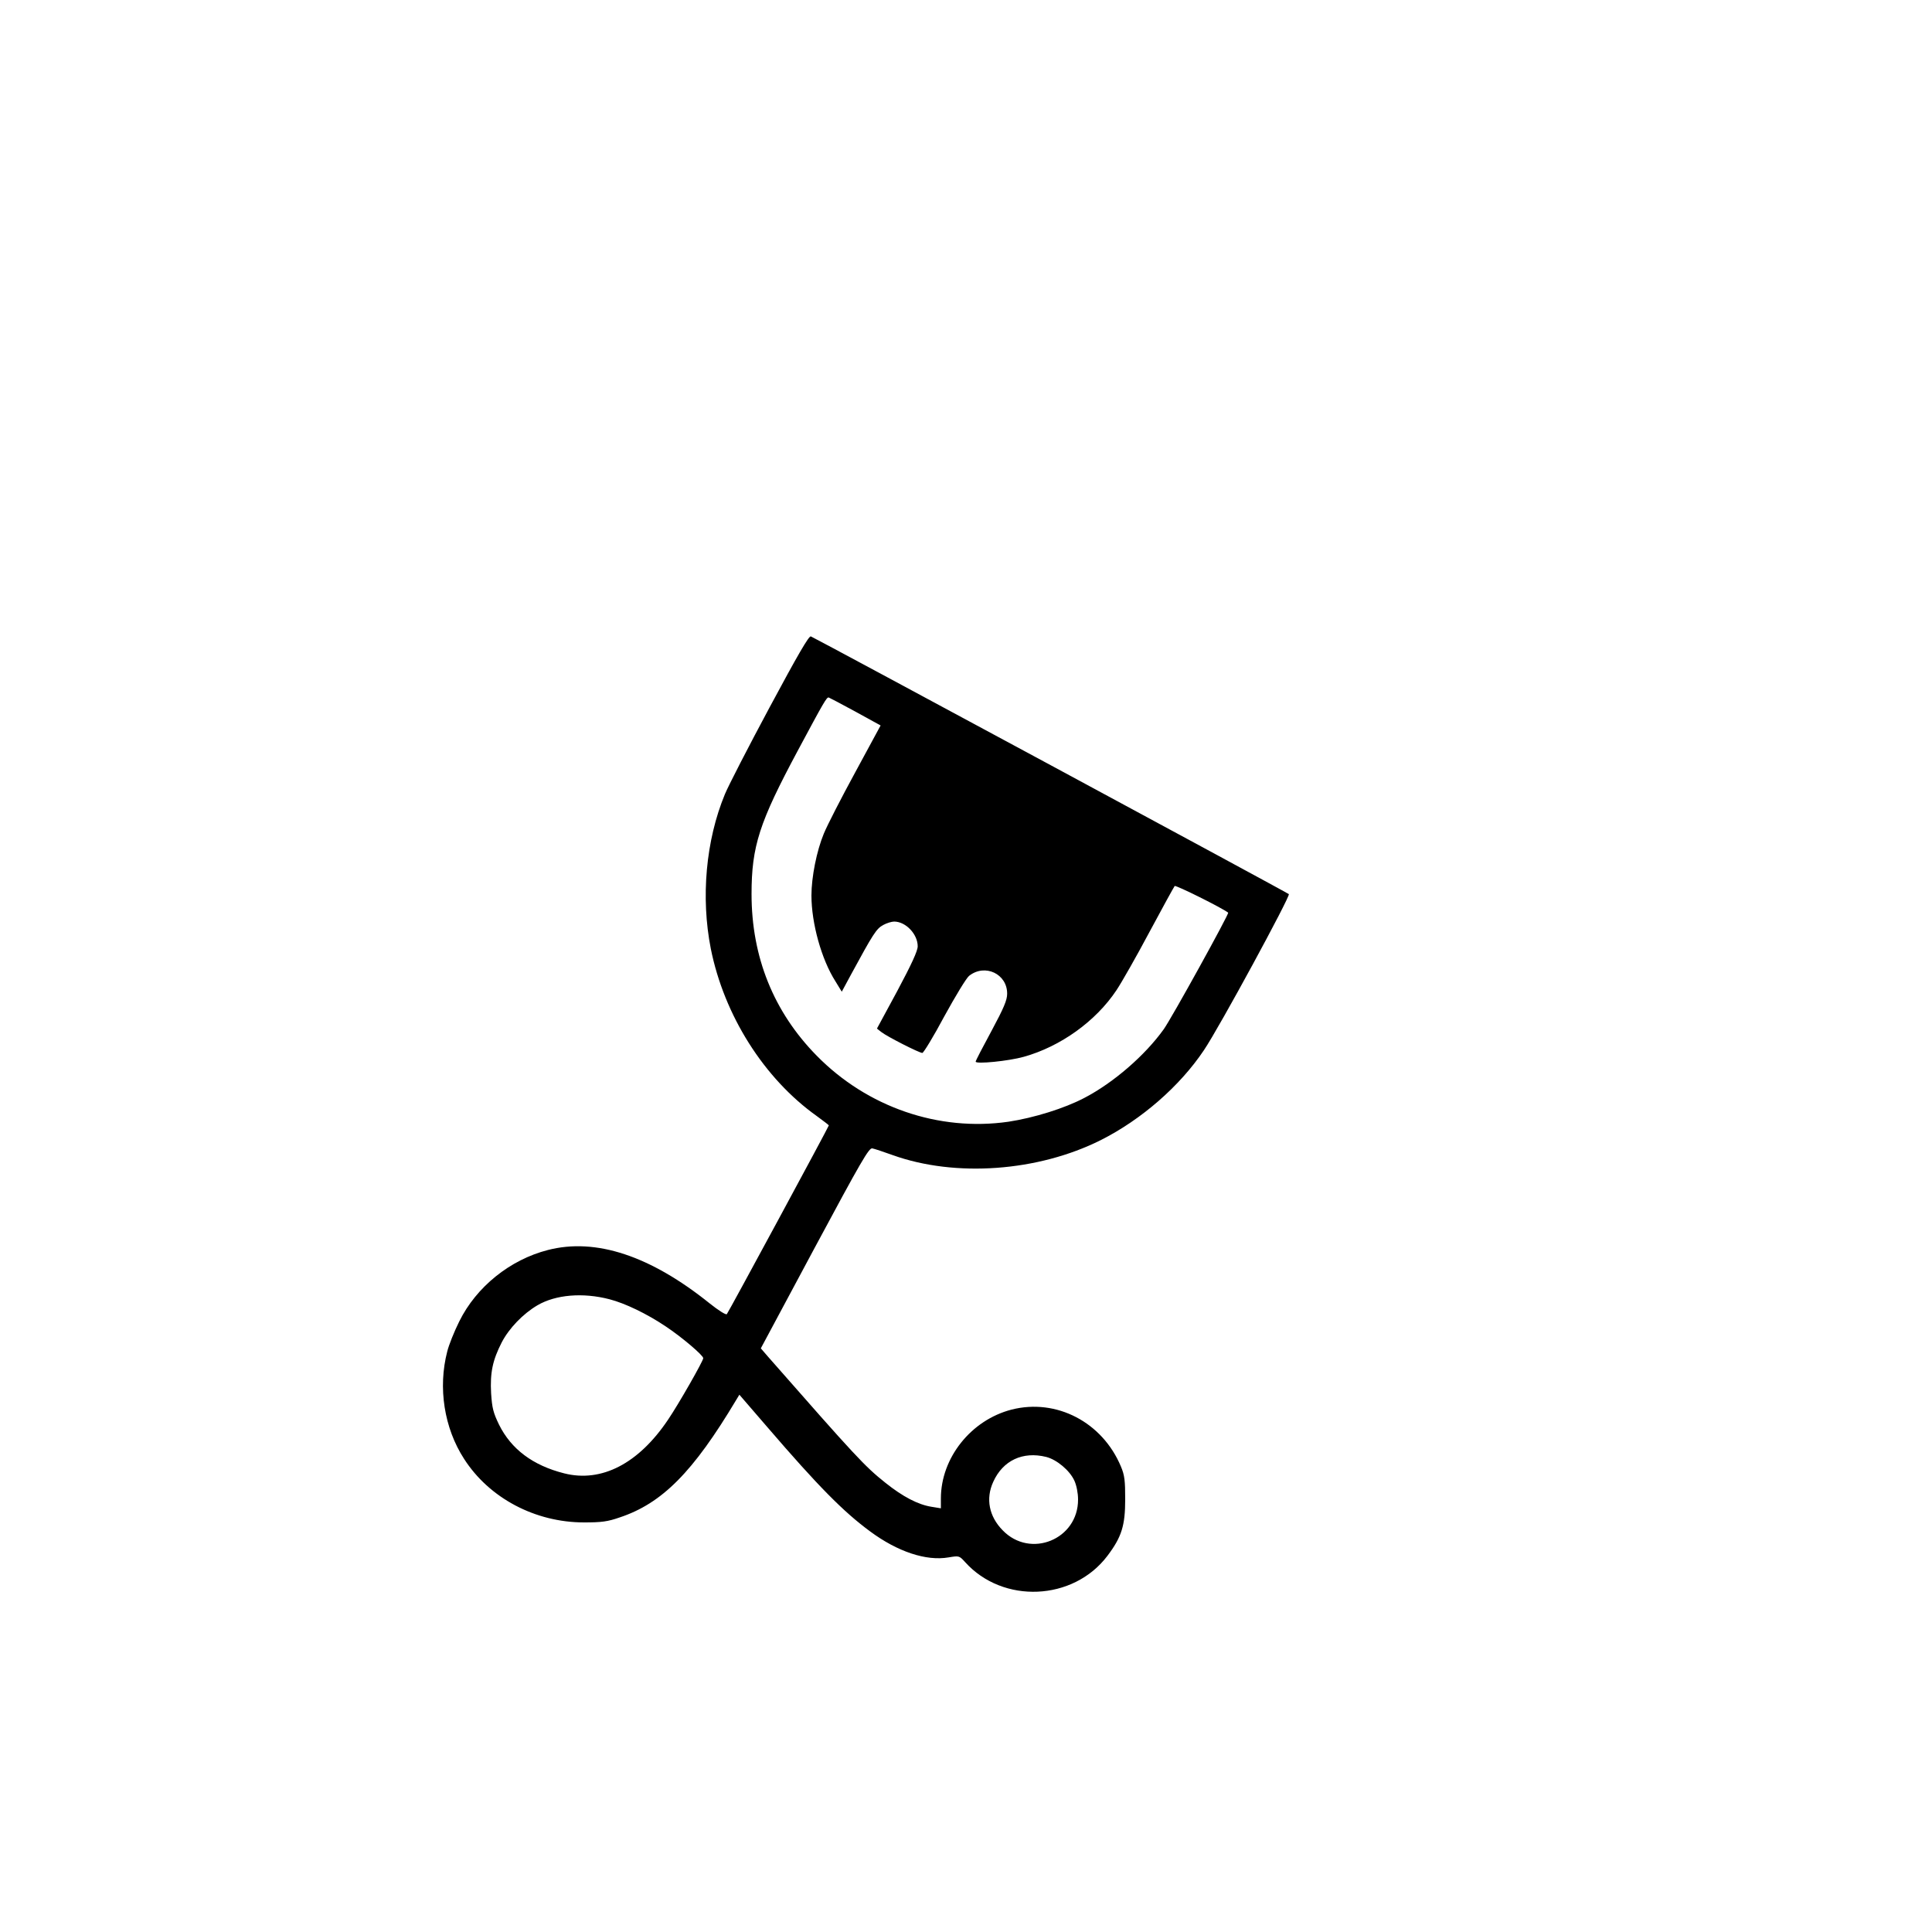 <?xml version="1.0" standalone="no"?>
<!DOCTYPE svg PUBLIC "-//W3C//DTD SVG 20010904//EN"
 "http://www.w3.org/TR/2001/REC-SVG-20010904/DTD/svg10.dtd">
<svg version="1.0" xmlns="http://www.w3.org/2000/svg"
 width="1000pt" height="1000pt" viewBox="0 0 1000 1000"
 preserveAspectRatio="xMidYMid meet">
<g transform="translate(0,1000) scale(0.1,-0.1)"
fill="#000000" stroke="none">
<path d="M3983 6338 c-110 -205 -214 -407 -231 -449 -99 -239 -125 -535 -73
-799 69 -345 275 -672 549 -867 34 -25 62 -46 62 -48 0 -6 -521 -970 -528
-977 -5 -5 -44 20 -88 55 -307 247 -590 341 -838 277 -196 -50 -371 -191 -459
-370 -26 -52 -54 -122 -62 -155 -49 -188 -16 -397 87 -556 130 -203 368 -329
621 -329 90 0 122 4 185 26 219 73 379 234 602 607 l17 28 145 -168 c264 -307
394 -438 531 -539 143 -106 291 -155 407 -135 54 9 55 9 85 -24 196 -218 560
-202 737 32 74 98 92 157 92 293 0 96 -3 124 -22 169 -96 230 -334 354 -566
295 -210 -54 -366 -250 -366 -460 l0 -51 -49 8 c-69 11 -148 52 -238 124 -108
86 -154 136 -607 652 l-38 44 278 519 c242 451 282 520 299 516 11 -2 59 -18
106 -35 324 -116 752 -85 1077 78 210 106 409 279 534 466 79 117 448 797 439
807 -6 7 -2449 1324 -2474 1334 -10 4 -67 -94 -214 -368z m444 -21 l131 -72
-130 -240 c-72 -132 -146 -276 -164 -320 -37 -89 -64 -225 -64 -320 0 -144 52
-331 124 -444 l33 -54 48 89 c114 210 131 237 166 256 18 10 44 18 57 18 60 0
122 -65 122 -128 0 -24 -32 -93 -105 -230 l-106 -196 23 -18 c29 -23 196 -108
212 -108 6 0 58 85 114 190 57 104 114 198 128 209 82 65 198 10 197 -93 0
-32 -17 -73 -81 -192 -45 -83 -82 -154 -82 -159 0 -14 171 3 249 25 190 53
373 184 480 345 26 39 103 174 170 300 68 127 127 234 131 239 6 6 247 -114
277 -138 6 -5 -293 -547 -334 -604 -96 -134 -258 -275 -409 -354 -104 -55
-263 -104 -394 -124 -361 -52 -731 75 -993 342 -223 227 -337 511 -337 836 0
248 40 371 240 744 136 254 148 274 159 274 3 -1 65 -33 138 -73z m-1272
-3042 c81 -21 193 -75 290 -140 83 -55 195 -150 195 -165 0 -14 -127 -237
-182 -318 -153 -228 -345 -327 -538 -278 -162 41 -274 125 -337 252 -30 62
-36 86 -41 162 -6 108 8 172 55 264 38 73 110 148 185 192 94 55 235 67 373
31z m2260 -816 c55 -14 122 -70 146 -123 11 -24 19 -64 19 -97 1 -207 -247
-308 -390 -160 -71 72 -89 164 -49 251 50 111 153 159 274 129z"/>
</g>
</svg>
